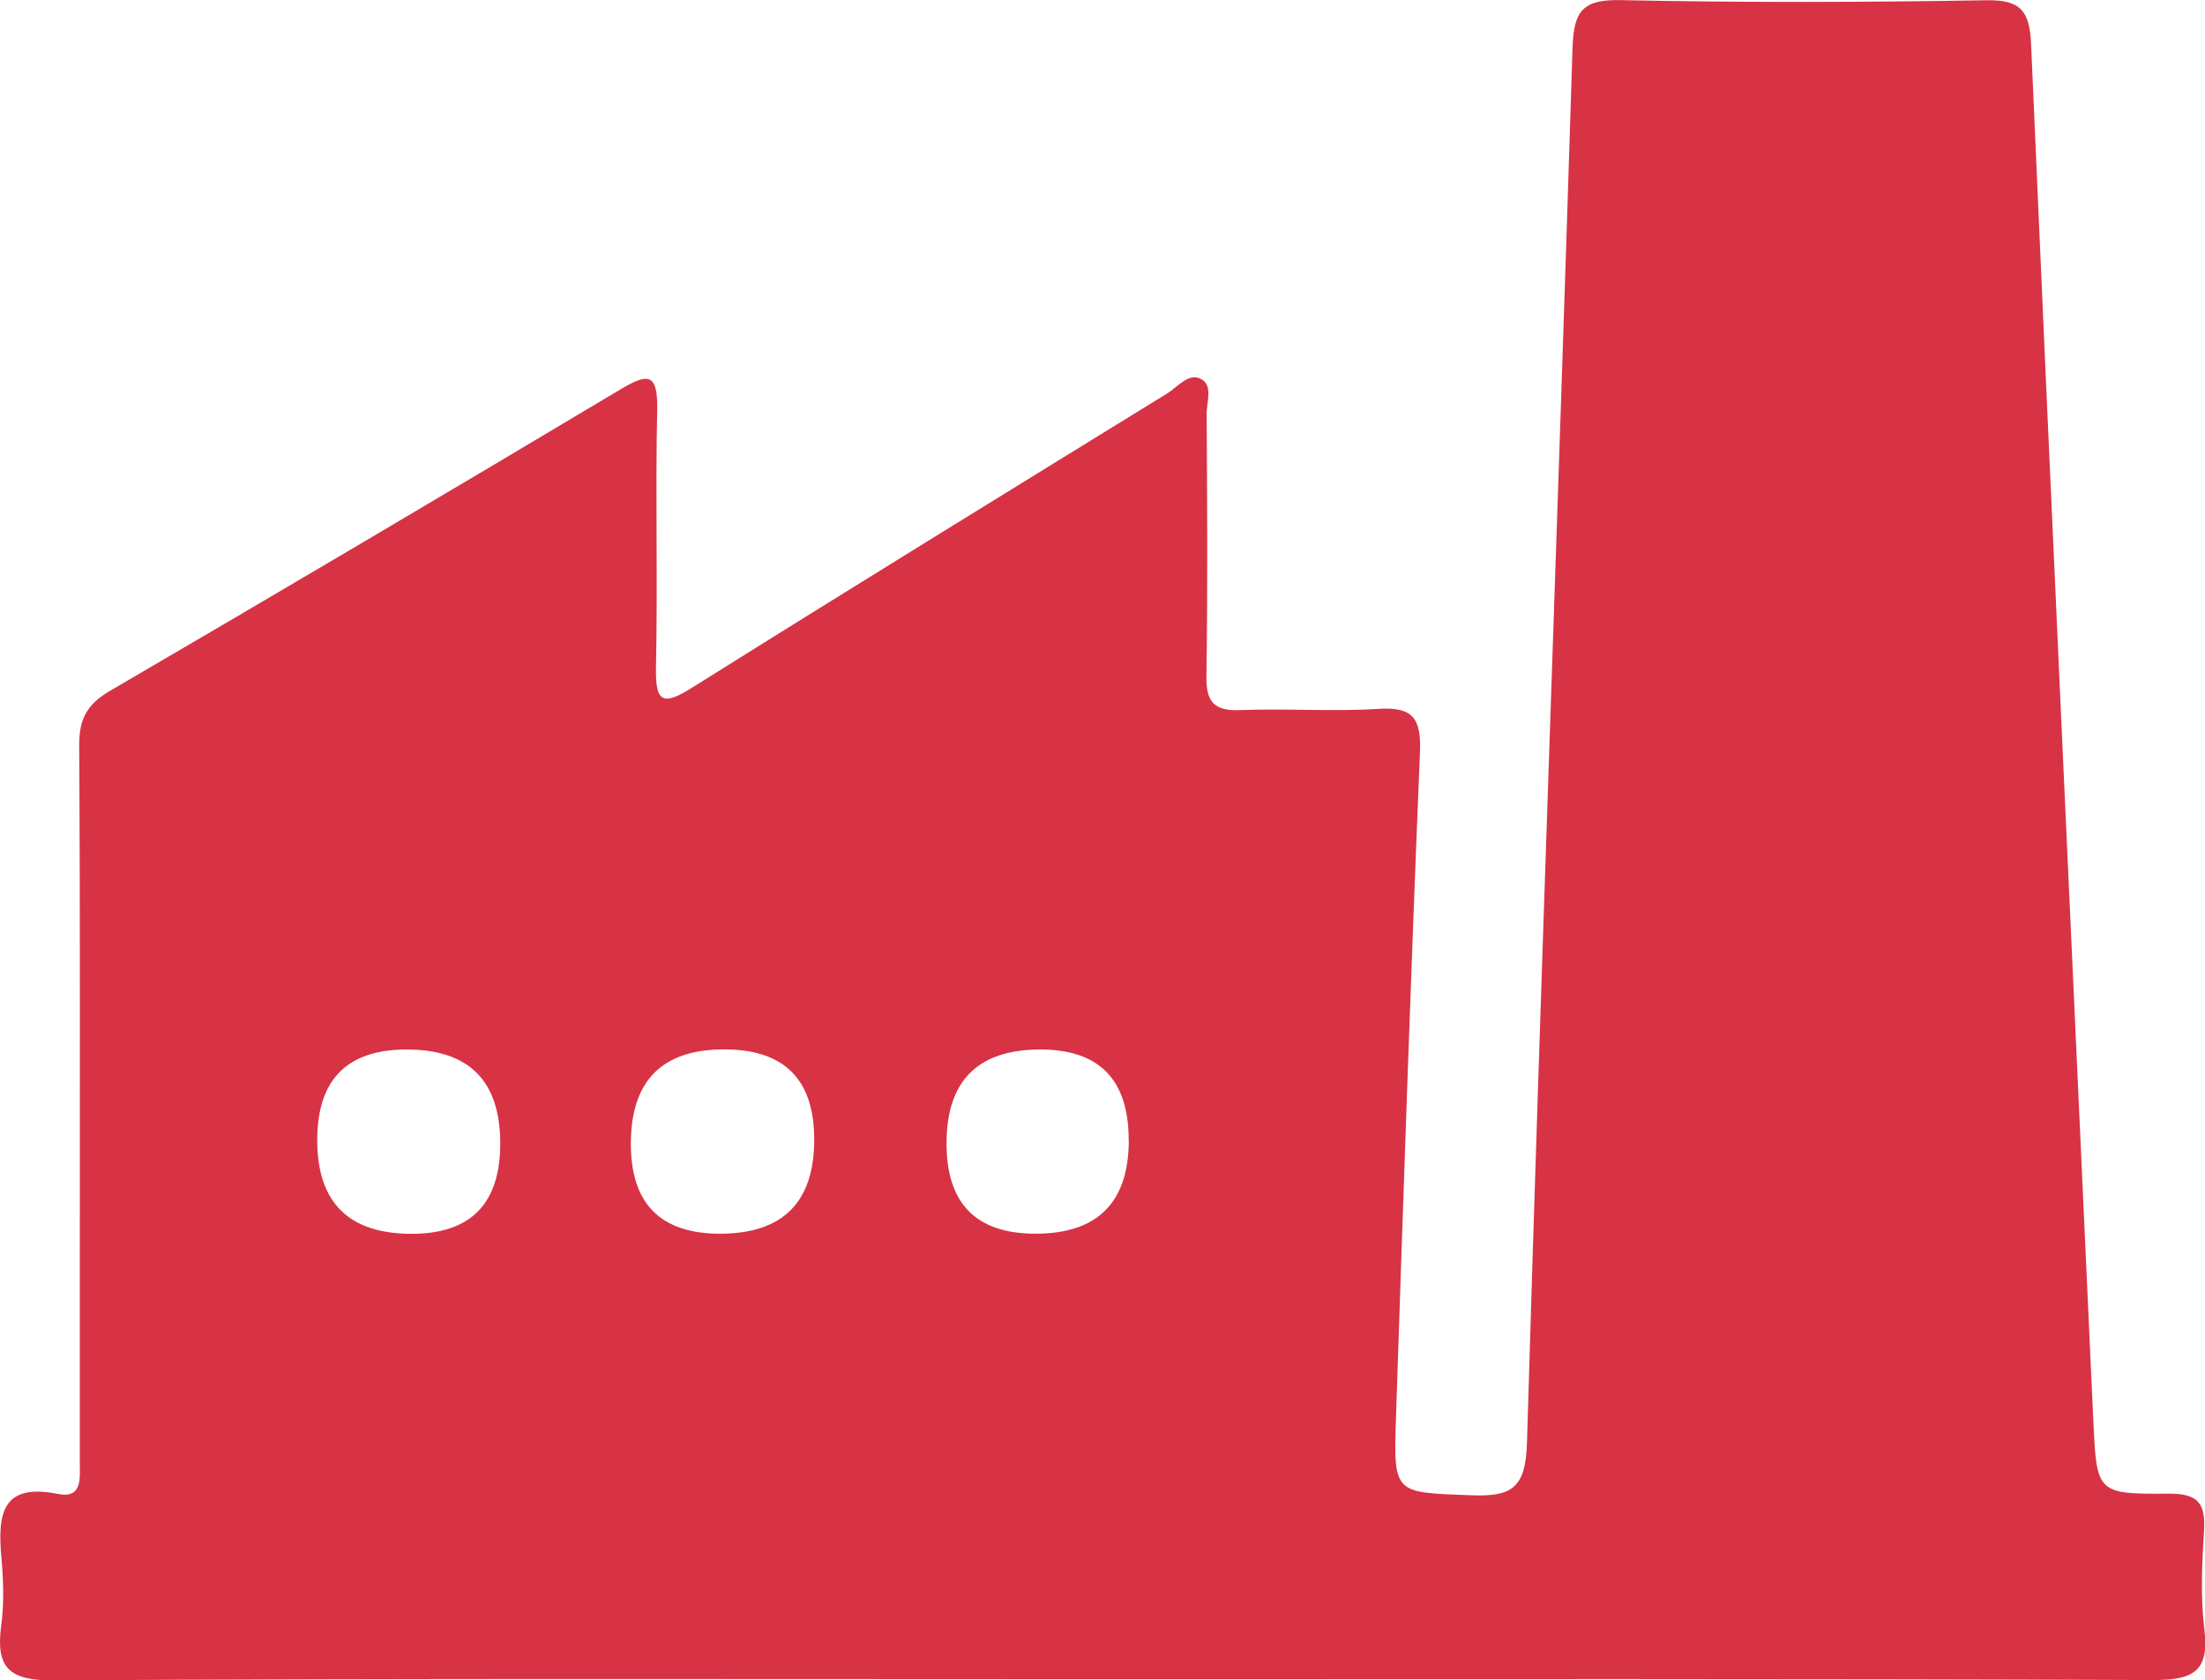 <svg xmlns="http://www.w3.org/2000/svg" id="Capa_2" data-name="Capa 2" viewBox="0 0 181.82 138.58"><defs><style>      .cls-1 {        fill: #d73344;      }    </style></defs><g id="Capa_1-2" data-name="Capa 1"><path class="cls-1" d="m90.57,138.48c-28.71,0-57.42-.08-86.13.1-3.71.02-4.8-1.04-4.34-4.53.25-1.86.18-3.79.01-5.66-.3-3.46,0-6.12,4.65-5.19,2.04.41,1.82-1.26,1.82-2.54,0-5.2,0-10.4,0-15.6,0-14.53.04-29.06-.05-43.6-.01-2.15.64-3.38,2.53-4.48,14.07-8.21,28.09-16.5,42.07-24.85,2.31-1.38,3.12-1.38,3.06,1.66-.15,7.09.05,14.18-.1,21.26-.06,2.97.63,3.14,3.01,1.64,13-8.15,26.07-16.19,39.14-24.24.86-.53,1.74-1.71,2.75-1.22,1.07.52.5,1.9.51,2.89.04,7.21.09,14.42-.02,21.62-.04,2.17.64,2.91,2.82,2.82,3.78-.15,7.57.14,11.34-.1,2.83-.18,3.56.73,3.45,3.55-.76,18.29-1.37,36.6-1.98,54.9-.21,6.33-.15,6.16,6.13,6.4,3.32.13,4.55-.48,4.67-4.27,1.13-38.38,2.56-76.75,3.76-115.12.1-3.08.89-3.98,4.01-3.91,10.04.21,20.08.18,30.12.01,2.83-.05,3.56.9,3.68,3.61,1.64,37.76,3.4,75.52,5.12,113.28,0,.12.01.24.02.35.27,5.84.27,5.97,6.22,5.92,2.42-.02,3.04.82,2.9,3.06-.17,2.71-.3,5.46.03,8.14.45,3.62-1.09,4.18-4.34,4.17-28.95-.12-57.89-.07-86.84-.07m-49.34-44.18q0-7.75-7.72-7.75-7.37,0-7.37,7.47,0,7.73,7.79,7.73,7.3,0,7.3-7.45m51.82-.29q0-7.46-7.28-7.46-7.74,0-7.74,7.75,0,7.44,7.33,7.44,7.7,0,7.7-7.74m-33.37-7.46q-7.69,0-7.69,7.79,0,7.41,7.35,7.41,7.77,0,7.77-7.77,0-7.43-7.42-7.43"></path></g></svg>